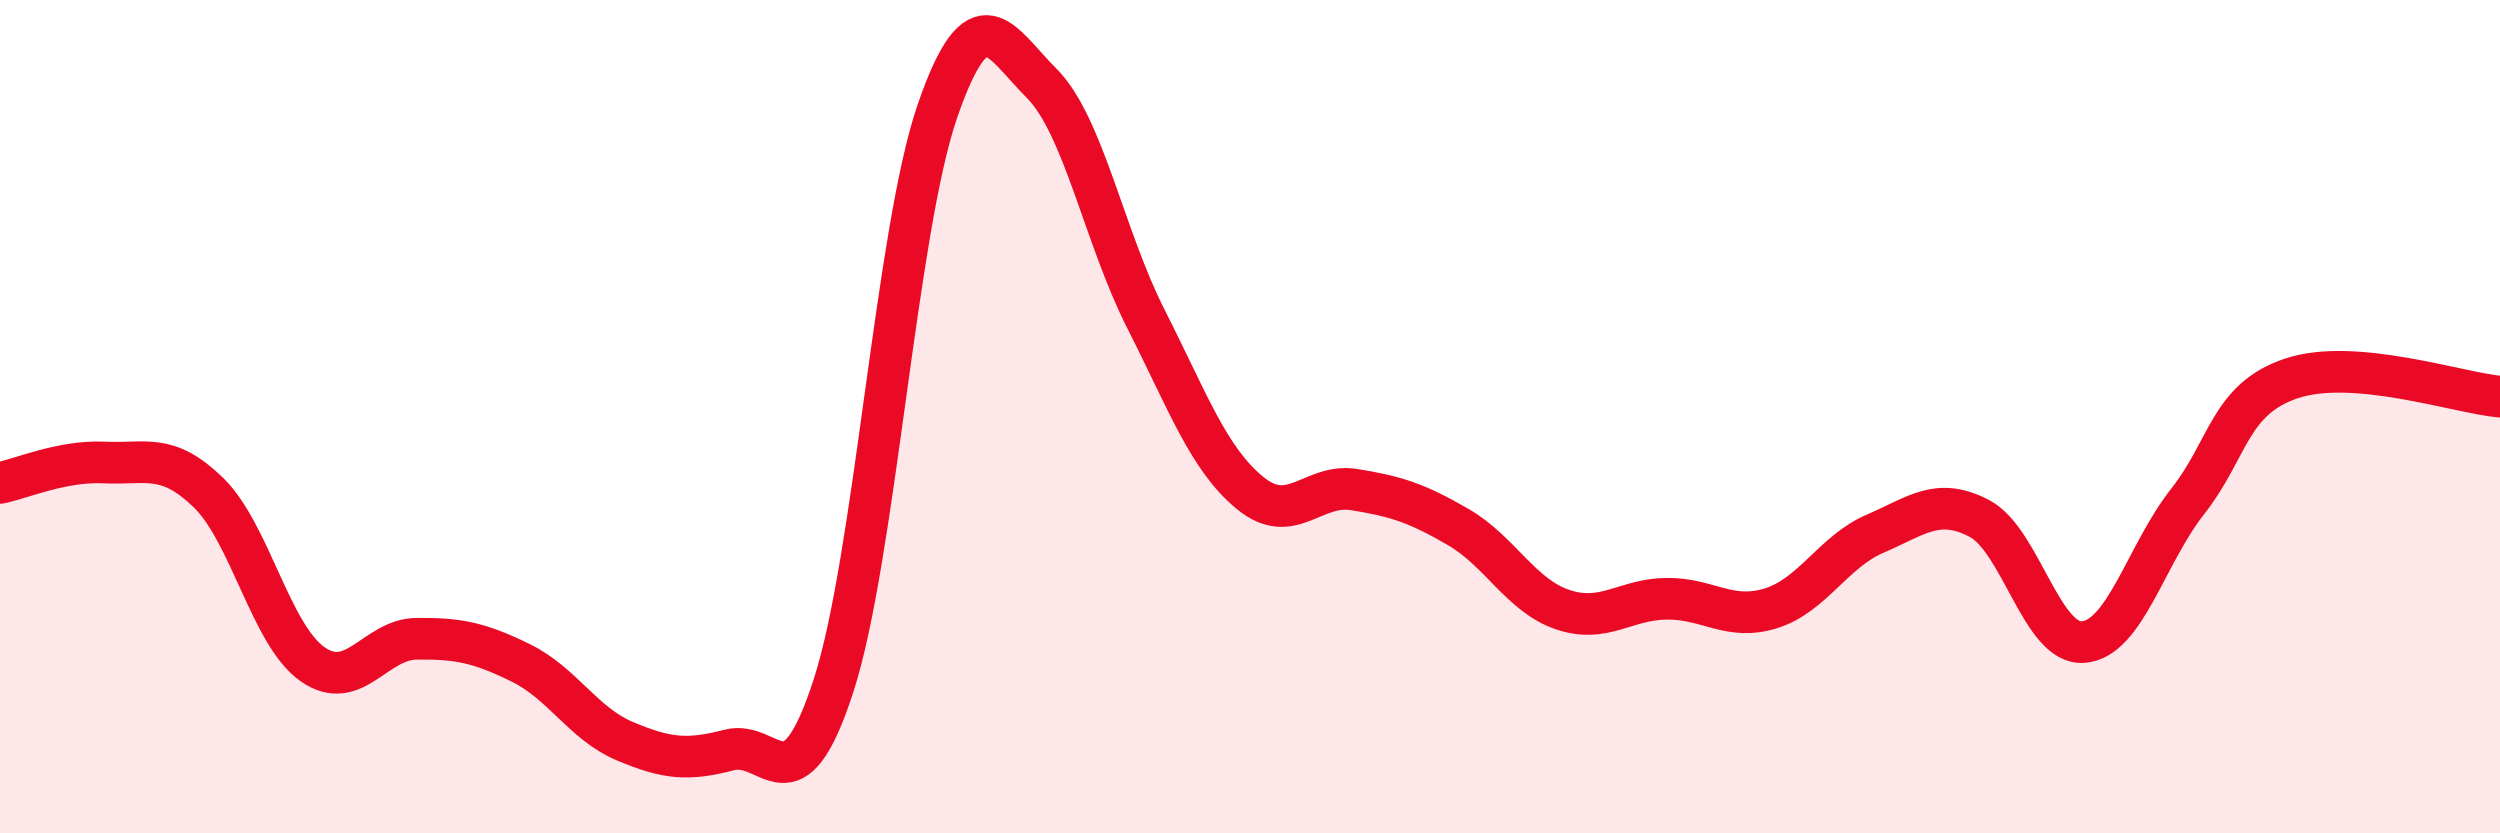 
    <svg width="60" height="20" viewBox="0 0 60 20" xmlns="http://www.w3.org/2000/svg">
      <path
        d="M 0,11.59 C 0.5,11.49 1.5,11.05 2.5,11.1 C 3.5,11.15 4,10.85 5,11.82 C 6,12.79 6.5,15.24 7.5,15.94 C 8.5,16.64 9,15.34 10,15.33 C 11,15.32 11.5,15.42 12.5,15.91 C 13.5,16.4 14,17.37 15,17.79 C 16,18.21 16.5,18.26 17.5,18 C 18.5,17.74 19,19.54 20,16.47 C 21,13.4 21.5,5.55 22.5,2.66 C 23.5,-0.23 24,1 25,2 C 26,3 26.5,5.68 27.5,7.65 C 28.5,9.62 29,11.01 30,11.83 C 31,12.65 31.5,11.59 32.5,11.75 C 33.5,11.91 34,12.07 35,12.65 C 36,13.23 36.5,14.29 37.5,14.63 C 38.5,14.97 39,14.38 40,14.37 C 41,14.36 41.5,14.91 42.5,14.6 C 43.5,14.29 44,13.24 45,12.81 C 46,12.38 46.5,11.92 47.5,12.44 C 48.5,12.96 49,15.49 50,15.41 C 51,15.33 51.5,13.31 52.5,12.04 C 53.5,10.77 53.5,9.58 55,9.08 C 56.5,8.58 59,9.43 60,9.52L60 20L0 20Z"
        fill="#EB0A25"
        opacity="0.1"
        stroke-linecap="round"
        stroke-linejoin="round"
      />
      <path
        d="M 0,11.59 C 0.5,11.49 1.5,11.05 2.5,11.1 C 3.5,11.15 4,10.85 5,11.82 C 6,12.79 6.5,15.24 7.5,15.94 C 8.5,16.64 9,15.34 10,15.33 C 11,15.32 11.5,15.42 12.5,15.91 C 13.5,16.4 14,17.37 15,17.79 C 16,18.21 16.5,18.26 17.5,18 C 18.5,17.74 19,19.54 20,16.47 C 21,13.4 21.5,5.55 22.5,2.66 C 23.5,-0.23 24,1 25,2 C 26,3 26.5,5.68 27.5,7.65 C 28.5,9.62 29,11.01 30,11.83 C 31,12.65 31.5,11.59 32.5,11.75 C 33.5,11.91 34,12.07 35,12.65 C 36,13.23 36.5,14.29 37.5,14.63 C 38.5,14.97 39,14.38 40,14.37 C 41,14.36 41.5,14.91 42.5,14.6 C 43.5,14.29 44,13.24 45,12.81 C 46,12.38 46.5,11.92 47.5,12.44 C 48.5,12.96 49,15.49 50,15.41 C 51,15.33 51.5,13.31 52.5,12.04 C 53.5,10.77 53.5,9.58 55,9.08 C 56.5,8.58 59,9.43 60,9.52"
        stroke="#EB0A25"
        stroke-width="1"
        fill="none"
        stroke-linecap="round"
        stroke-linejoin="round"
      />
    </svg>
  